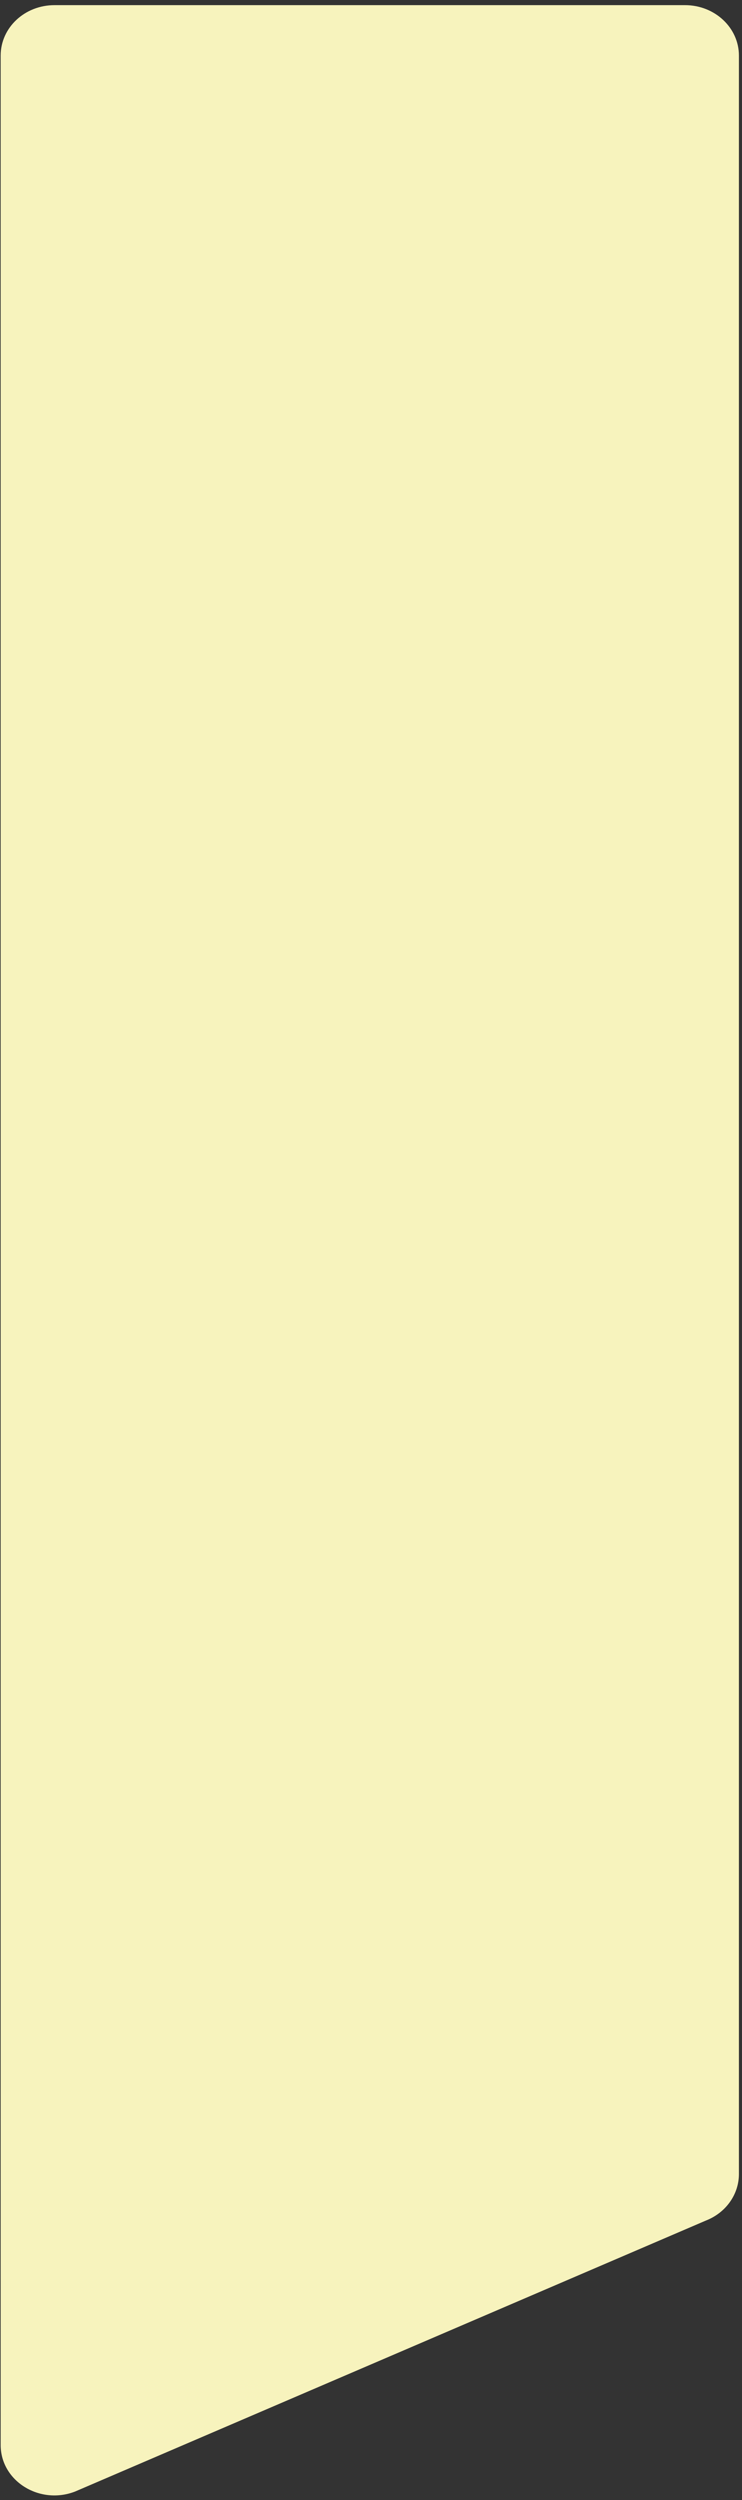 <?xml version="1.0" encoding="UTF-8"?> <svg xmlns="http://www.w3.org/2000/svg" width="136" height="458" viewBox="0 0 136 458" fill="none"><rect x="0" y="0" width="136" height="458" fill="#333333" stroke="none"/> <path d="M9.945 0.943H125.568C130.995 0.943 135.435 5.069 135.435 10.182V398.28C135.435 402.003 133.058 405.366 129.38 406.801L13.757 456.446C7.254 458.957 0.123 454.517 0.123 447.925V10.182C0.123 5.069 4.518 0.943 9.989 0.943H9.945Z" fill="#F7F3BD"></path> </svg> 